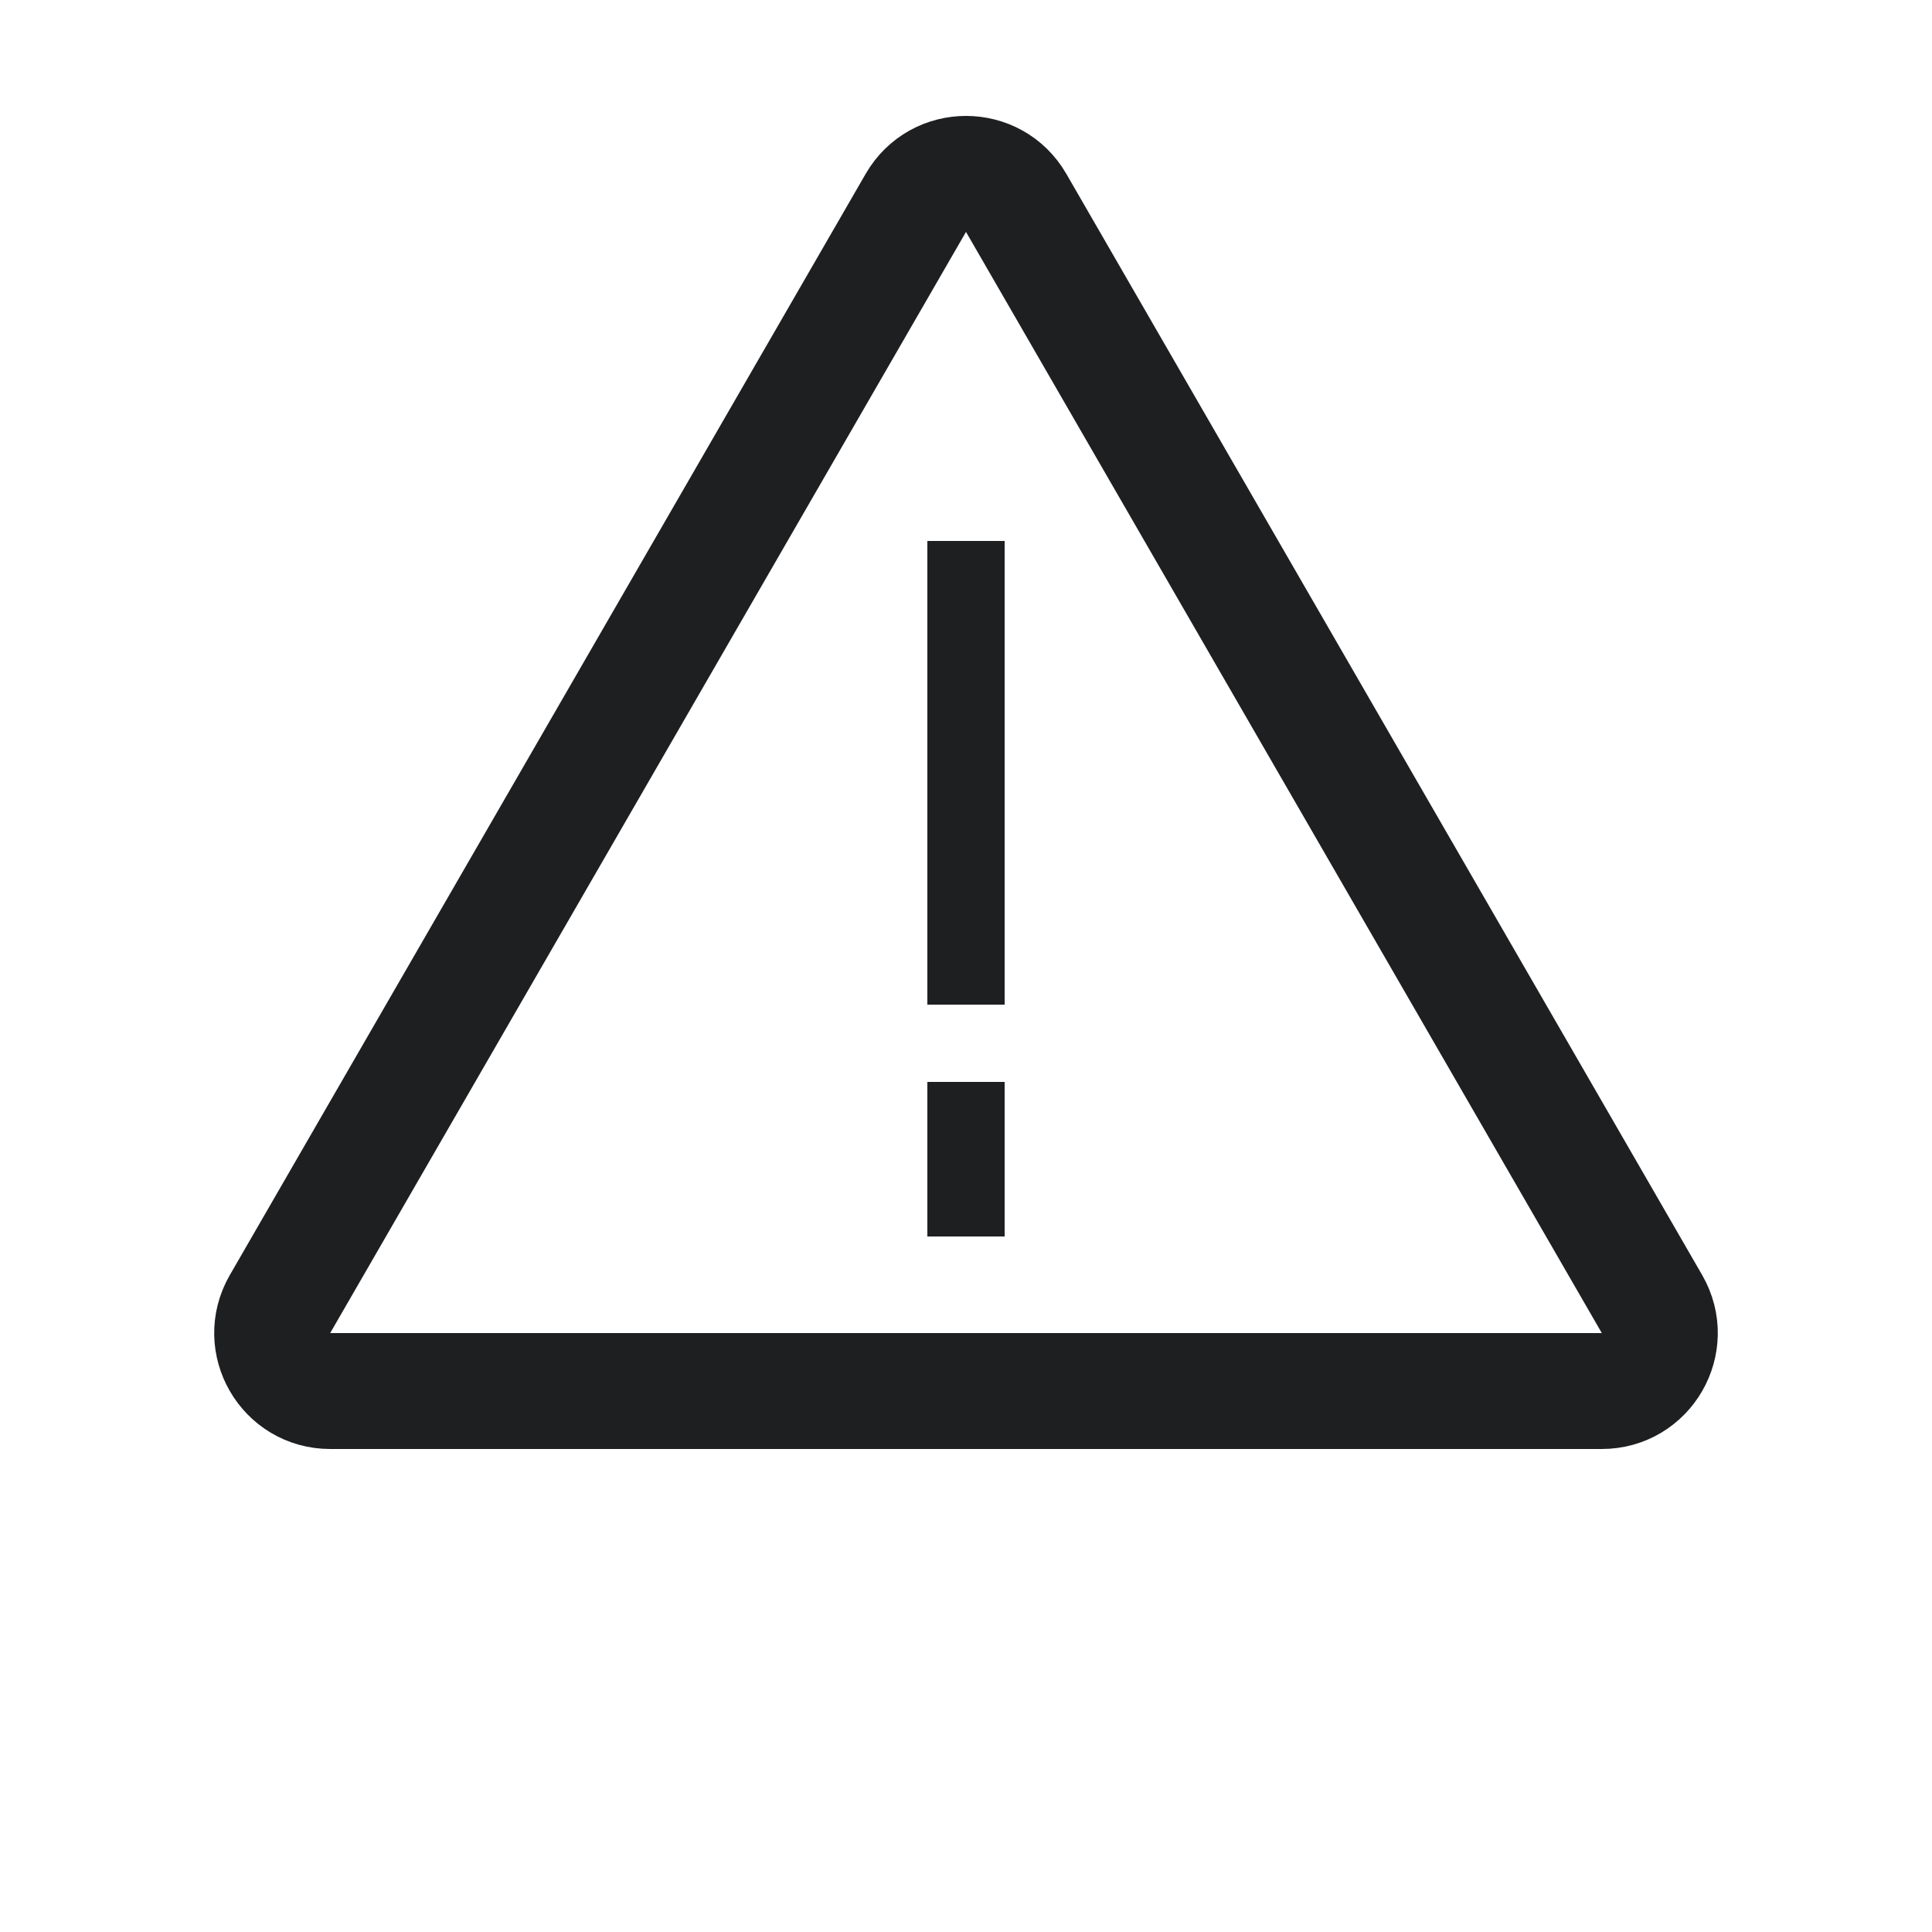 <svg width="25" height="25" viewBox="0 0 25 25" fill="none" xmlns="http://www.w3.org/2000/svg">
<path d="M11.851 2.625C12.139 2.125 12.861 2.125 13.149 2.625L21.377 16.875C21.665 17.375 21.305 18 20.727 18H4.273C3.695 18 3.335 17.375 3.623 16.875L11.851 2.625Z" stroke="#1E1F21" stroke-width="1.5"/>
<rect x="12" y="7" width="1" height="6" fill="#1E1F21"/>
<rect x="12" y="14" width="1" height="2" fill="#1E1F21"/>
</svg>
